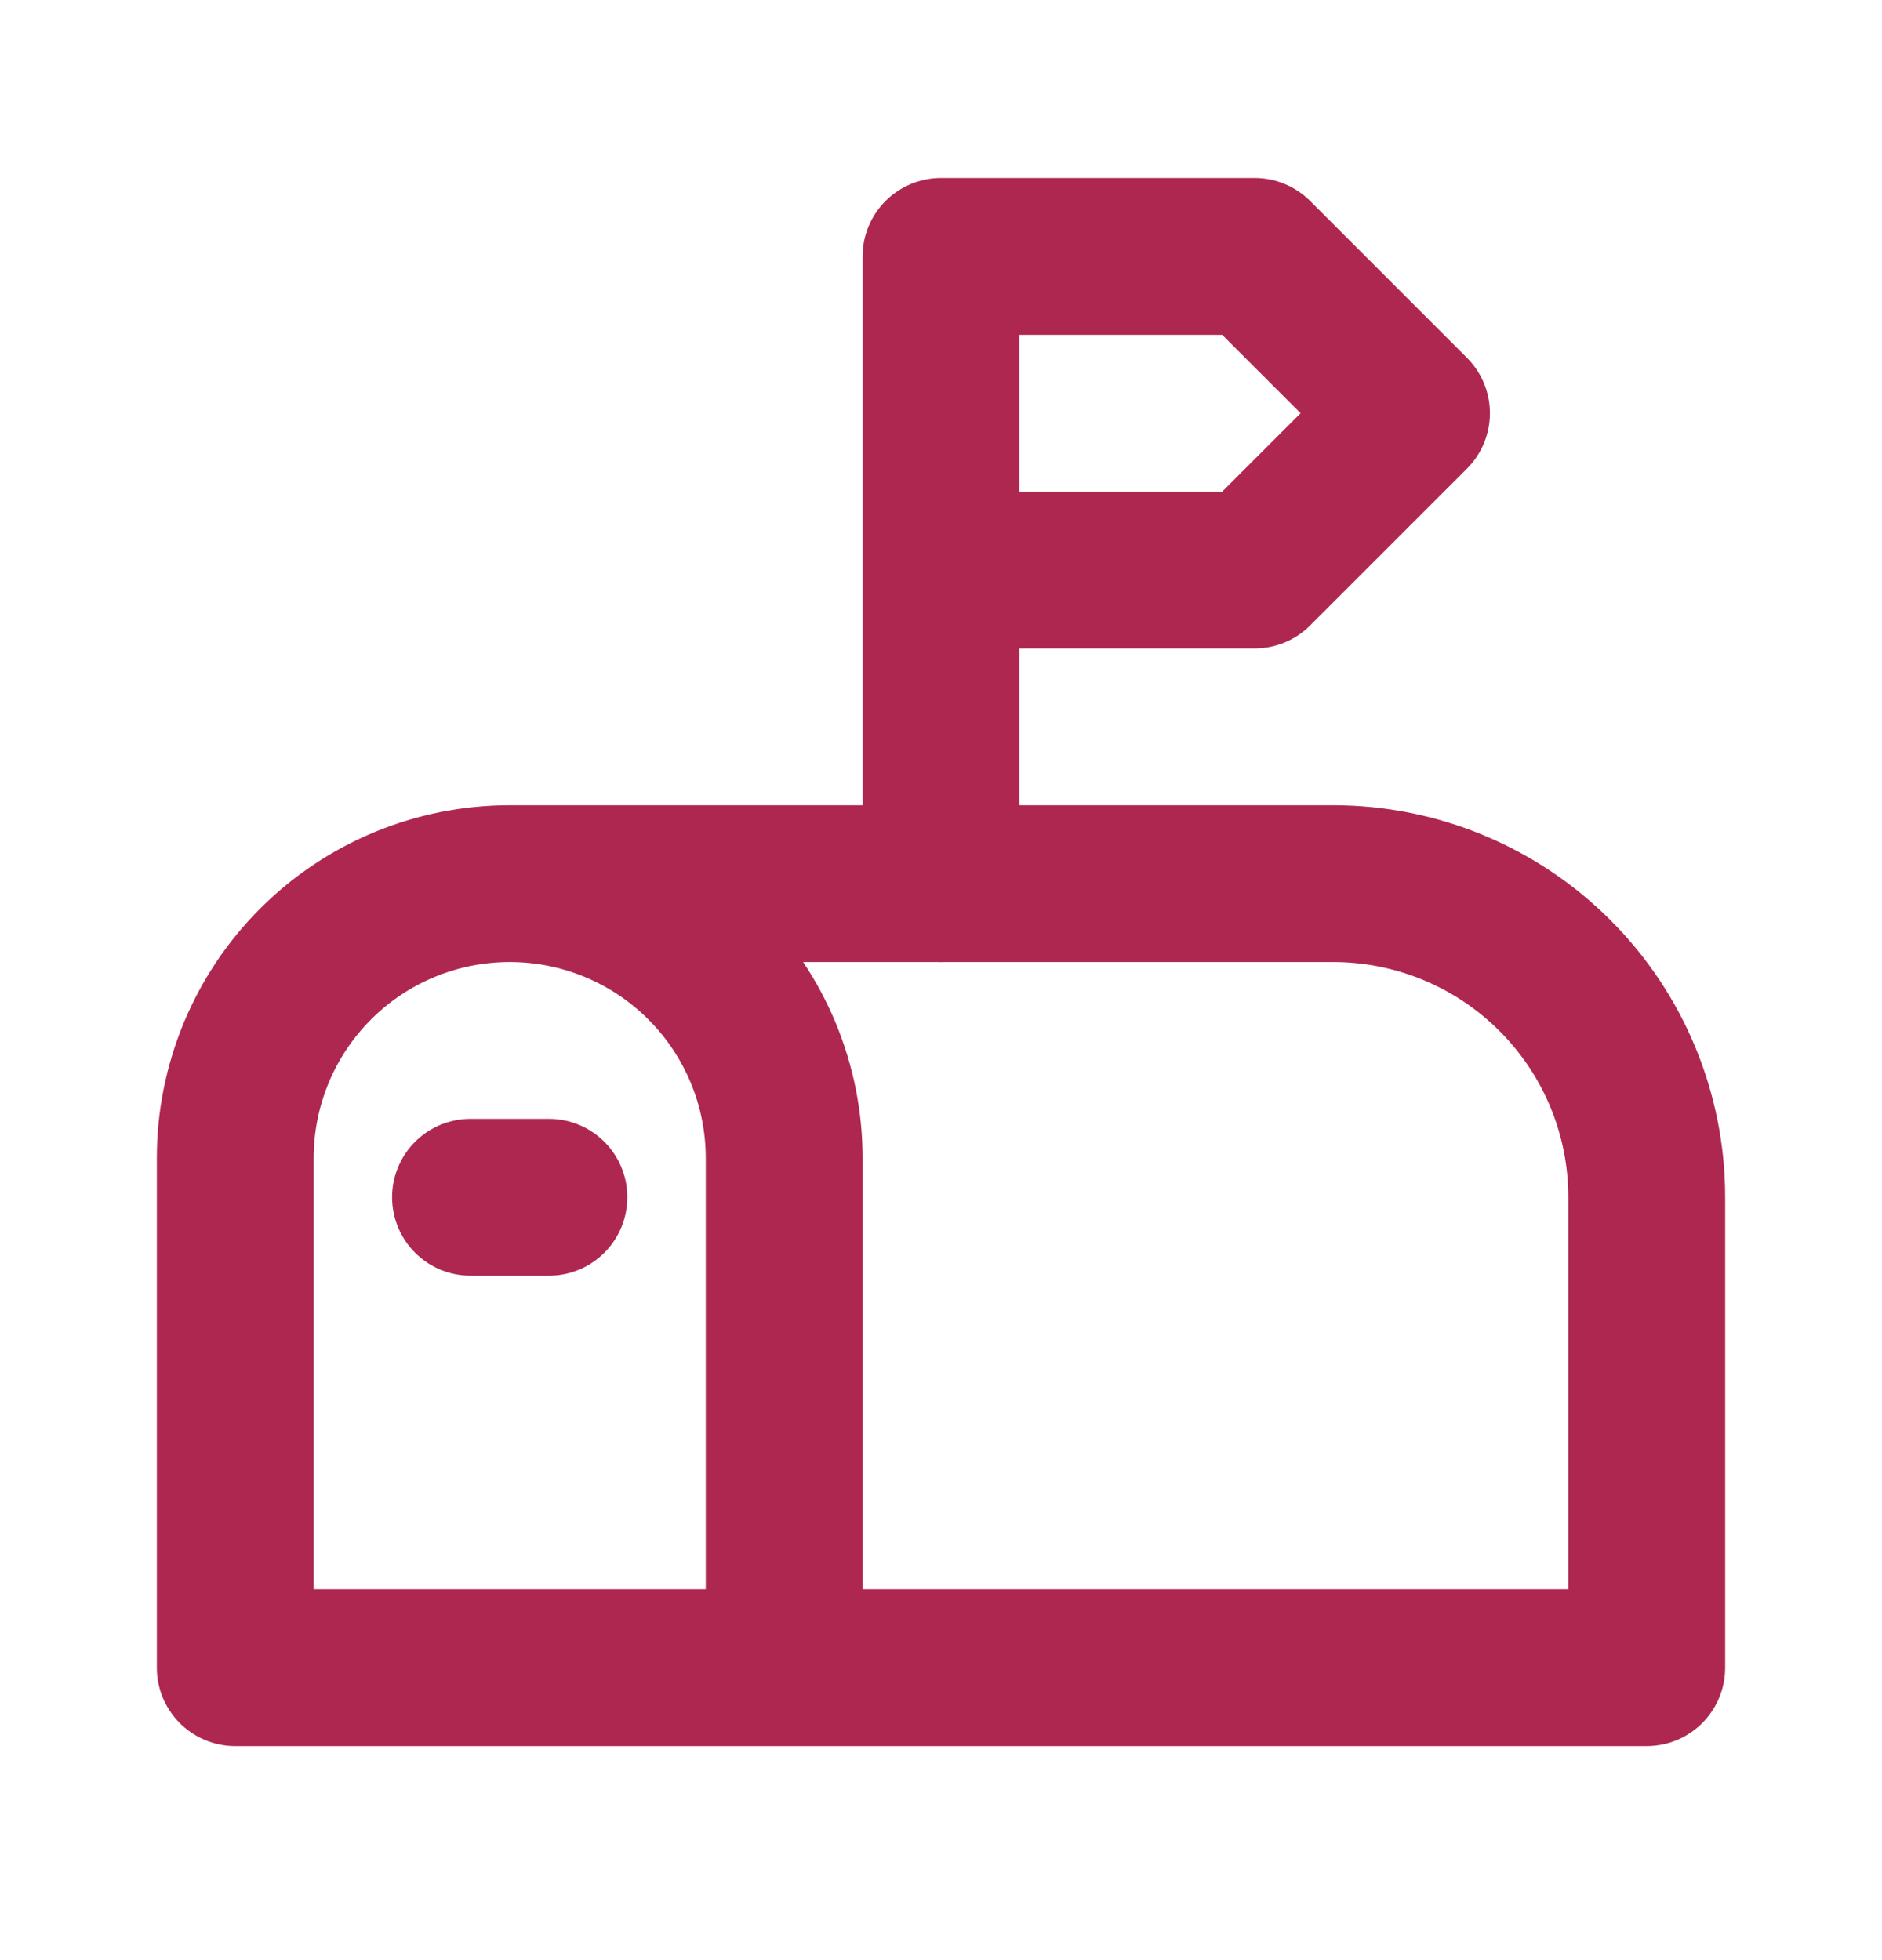 <svg width="24" height="25" viewBox="0 0 24 25" fill="none" xmlns="http://www.w3.org/2000/svg">
<path d="M10 21.27V14.77C10 13.841 9.631 12.951 8.975 12.295C8.319 11.638 7.428 11.27 6.5 11.27C5.572 11.27 4.681 11.638 4.025 12.295C3.369 12.951 3 13.841 3 14.77V21.27H21V15.27C21 14.209 20.579 13.191 19.828 12.441C19.078 11.691 18.061 11.27 17 11.27H6.5" stroke="#AE2751" stroke-width="2" stroke-linecap="round" stroke-linejoin="round"/>
<path d="M12 11.27V3.27H16L18 5.27L16 7.27H12" stroke="#AE2751" stroke-width="2" stroke-linecap="round" stroke-linejoin="round"/>
<path d="M6 15.27H7" stroke="#AE2751" stroke-width="2" stroke-linecap="round" stroke-linejoin="round"/>
</svg>

